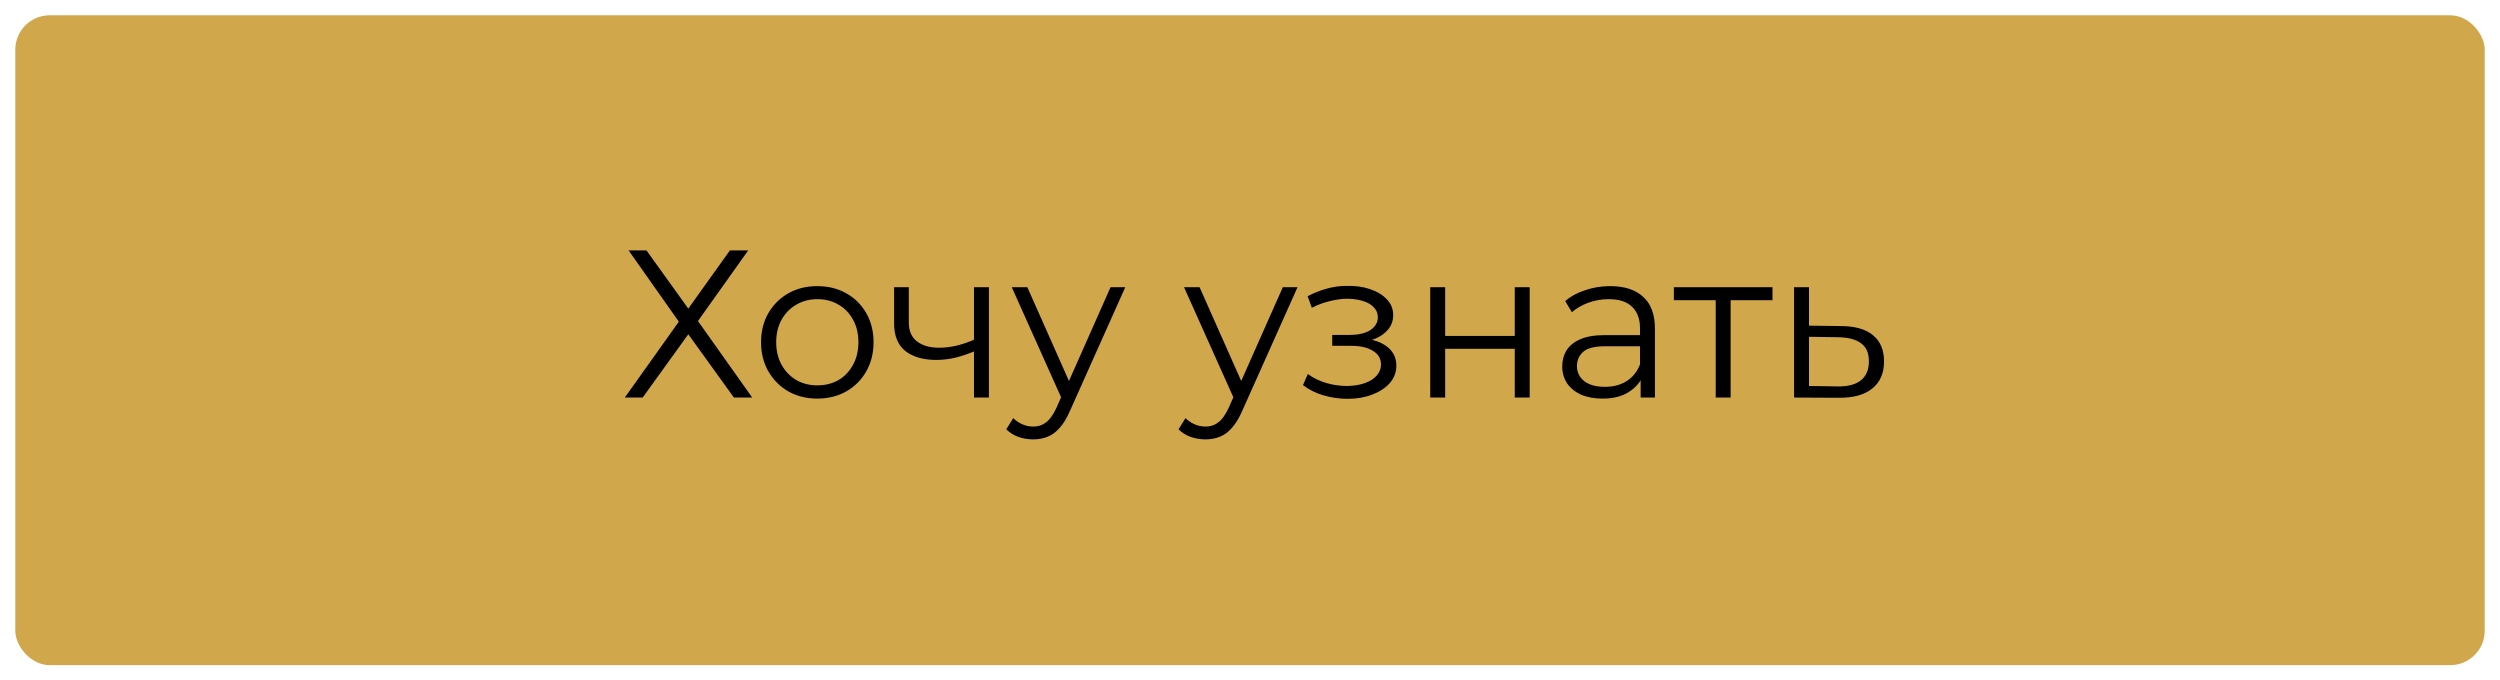 <?xml version="1.0" encoding="UTF-8"?> <svg xmlns="http://www.w3.org/2000/svg" width="654" height="178" viewBox="0 0 654 178" fill="none"><g filter="url(#filter0_d_127_18)"><rect x="4" width="646" height="170" rx="9" fill="#D0A74B"></rect></g><path d="M164.438 65.5H169.113L180.058 80.735L190.948 65.5H195.733L182.588 83.98L196.778 104H191.993L180.058 87.445L168.123 104H163.448L177.583 84.145L164.438 65.5ZM213.779 104.275C210.993 104.275 208.481 103.652 206.244 102.405C204.044 101.122 202.303 99.38 201.019 97.18C199.736 94.943 199.094 92.395 199.094 89.535C199.094 86.638 199.736 84.09 201.019 81.89C202.303 79.69 204.044 77.967 206.244 76.72C208.444 75.473 210.956 74.85 213.779 74.85C216.639 74.85 219.169 75.473 221.369 76.72C223.606 77.967 225.348 79.69 226.594 81.89C227.878 84.09 228.519 86.638 228.519 89.535C228.519 92.395 227.878 94.943 226.594 97.18C225.348 99.38 223.606 101.122 221.369 102.405C219.133 103.652 216.603 104.275 213.779 104.275ZM213.779 100.81C215.869 100.81 217.721 100.352 219.334 99.435C220.948 98.482 222.213 97.162 223.129 95.475C224.083 93.752 224.559 91.772 224.559 89.535C224.559 87.262 224.083 85.282 223.129 83.595C222.213 81.908 220.948 80.607 219.334 79.69C217.721 78.737 215.888 78.26 213.834 78.26C211.781 78.26 209.948 78.737 208.334 79.69C206.721 80.607 205.438 81.908 204.484 83.595C203.531 85.282 203.054 87.262 203.054 89.535C203.054 91.772 203.531 93.752 204.484 95.475C205.438 97.162 206.721 98.482 208.334 99.435C209.948 100.352 211.763 100.81 213.779 100.81ZM255.125 91.79C253.438 92.523 251.733 93.11 250.01 93.55C248.323 93.953 246.637 94.155 244.95 94.155C241.54 94.155 238.845 93.385 236.865 91.845C234.885 90.268 233.895 87.848 233.895 84.585V75.125H237.745V84.365C237.745 86.565 238.46 88.215 239.89 89.315C241.32 90.415 243.245 90.965 245.665 90.965C247.132 90.965 248.672 90.782 250.285 90.415C251.898 90.012 253.53 89.443 255.18 88.71L255.125 91.79ZM254.795 104V75.125H258.7V104H254.795ZM270.285 114.945C268.928 114.945 267.627 114.725 266.38 114.285C265.17 113.845 264.125 113.185 263.245 112.305L265.06 109.39C265.793 110.087 266.582 110.618 267.425 110.985C268.305 111.388 269.277 111.59 270.34 111.59C271.623 111.59 272.723 111.223 273.64 110.49C274.593 109.793 275.492 108.547 276.335 106.75L278.205 102.515L278.645 101.91L290.525 75.125H294.375L279.91 107.465C279.103 109.335 278.205 110.82 277.215 111.92C276.262 113.02 275.217 113.79 274.08 114.23C272.943 114.707 271.678 114.945 270.285 114.945ZM277.985 104.825L264.675 75.125H268.745L280.515 101.635L277.985 104.825ZM315.348 114.945C313.992 114.945 312.69 114.725 311.443 114.285C310.233 113.845 309.188 113.185 308.308 112.305L310.123 109.39C310.857 110.087 311.645 110.618 312.488 110.985C313.368 111.388 314.34 111.59 315.403 111.59C316.687 111.59 317.787 111.223 318.703 110.49C319.657 109.793 320.555 108.547 321.398 106.75L323.268 102.515L323.708 101.91L335.588 75.125H339.438L324.973 107.465C324.167 109.335 323.268 110.82 322.278 111.92C321.325 113.02 320.28 113.79 319.143 114.23C318.007 114.707 316.742 114.945 315.348 114.945ZM323.048 104.825L309.738 75.125H313.808L325.578 101.635L323.048 104.825ZM352.525 104.33C350.435 104.33 348.364 104.037 346.31 103.45C344.257 102.863 342.442 101.965 340.865 100.755L342.13 97.84C343.524 98.867 345.137 99.655 346.97 100.205C348.804 100.718 350.619 100.975 352.415 100.975C354.212 100.938 355.77 100.682 357.09 100.205C358.41 99.728 359.437 99.068 360.17 98.225C360.904 97.382 361.27 96.428 361.27 95.365C361.27 93.825 360.574 92.633 359.18 91.79C357.787 90.91 355.88 90.47 353.46 90.47H348.51V87.61H353.185C354.615 87.61 355.88 87.427 356.98 87.06C358.08 86.693 358.924 86.162 359.51 85.465C360.134 84.768 360.445 83.943 360.445 82.99C360.445 81.963 360.079 81.083 359.345 80.35C358.649 79.617 357.677 79.067 356.43 78.7C355.184 78.333 353.772 78.15 352.195 78.15C350.765 78.187 349.28 78.407 347.74 78.81C346.2 79.177 344.679 79.745 343.175 80.515L342.075 77.49C343.762 76.61 345.43 75.95 347.08 75.51C348.767 75.033 350.454 74.795 352.14 74.795C354.45 74.722 356.522 74.997 358.355 75.62C360.225 76.243 361.71 77.142 362.81 78.315C363.91 79.452 364.46 80.827 364.46 82.44C364.46 83.87 364.02 85.117 363.14 86.18C362.26 87.243 361.087 88.068 359.62 88.655C358.154 89.242 356.485 89.535 354.615 89.535L354.78 88.49C358.08 88.49 360.647 89.132 362.48 90.415C364.35 91.698 365.285 93.44 365.285 95.64C365.285 97.363 364.717 98.885 363.58 100.205C362.444 101.488 360.904 102.497 358.96 103.23C357.054 103.963 354.909 104.33 352.525 104.33ZM374.15 104V75.125H378.055V87.885H396.26V75.125H400.165V104H396.26V91.24H378.055V104H374.15ZM429.194 104V97.62L429.029 96.575V85.905C429.029 83.448 428.333 81.56 426.939 80.24C425.583 78.92 423.548 78.26 420.834 78.26C418.964 78.26 417.186 78.572 415.499 79.195C413.813 79.818 412.383 80.643 411.209 81.67L409.449 78.755C410.916 77.508 412.676 76.555 414.729 75.895C416.783 75.198 418.946 74.85 421.219 74.85C424.959 74.85 427.838 75.785 429.854 77.655C431.908 79.488 432.934 82.293 432.934 86.07V104H429.194ZM419.239 104.275C417.076 104.275 415.188 103.927 413.574 103.23C411.998 102.497 410.788 101.507 409.944 100.26C409.101 98.977 408.679 97.51 408.679 95.86C408.679 94.357 409.028 93 409.724 91.79C410.458 90.543 411.631 89.553 413.244 88.82C414.894 88.05 417.094 87.665 419.844 87.665H429.799V90.58H419.954C417.168 90.58 415.224 91.075 414.124 92.065C413.061 93.055 412.529 94.283 412.529 95.75C412.529 97.4 413.171 98.72 414.454 99.71C415.738 100.7 417.534 101.195 419.844 101.195C422.044 101.195 423.933 100.7 425.509 99.71C427.123 98.683 428.296 97.217 429.029 95.31L429.909 98.005C429.176 99.912 427.893 101.433 426.059 102.57C424.263 103.707 421.989 104.275 419.239 104.275ZM448.83 104V77.49L449.82 78.535H437.885V75.125H463.68V78.535H451.745L452.735 77.49V104H448.83ZM481.756 85.3C485.386 85.337 488.136 86.143 490.006 87.72C491.913 89.297 492.866 91.57 492.866 94.54C492.866 97.62 491.839 99.985 489.786 101.635C487.769 103.285 484.836 104.092 480.986 104.055L469.326 104V75.125H473.231V85.19L481.756 85.3ZM480.766 101.085C483.443 101.122 485.459 100.59 486.816 99.49C488.209 98.353 488.906 96.703 488.906 94.54C488.906 92.377 488.228 90.8 486.871 89.81C485.514 88.783 483.479 88.252 480.766 88.215L473.231 88.105V100.975L480.766 101.085Z" fill="black"></path><defs><filter id="filter0_d_127_18" x="0" y="0" width="654" height="178" filterUnits="userSpaceOnUse" color-interpolation-filters="sRGB"><feFlood flood-opacity="0" result="BackgroundImageFix"></feFlood><feColorMatrix in="SourceAlpha" type="matrix" values="0 0 0 0 0 0 0 0 0 0 0 0 0 0 0 0 0 0 127 0" result="hardAlpha"></feColorMatrix><feOffset dy="4"></feOffset><feGaussianBlur stdDeviation="2"></feGaussianBlur><feComposite in2="hardAlpha" operator="out"></feComposite><feColorMatrix type="matrix" values="0 0 0 0 0 0 0 0 0 0 0 0 0 0 0 0 0 0 0.25 0"></feColorMatrix><feBlend mode="normal" in2="BackgroundImageFix" result="effect1_dropShadow_127_18"></feBlend><feBlend mode="normal" in="SourceGraphic" in2="effect1_dropShadow_127_18" result="shape"></feBlend></filter></defs></svg> 